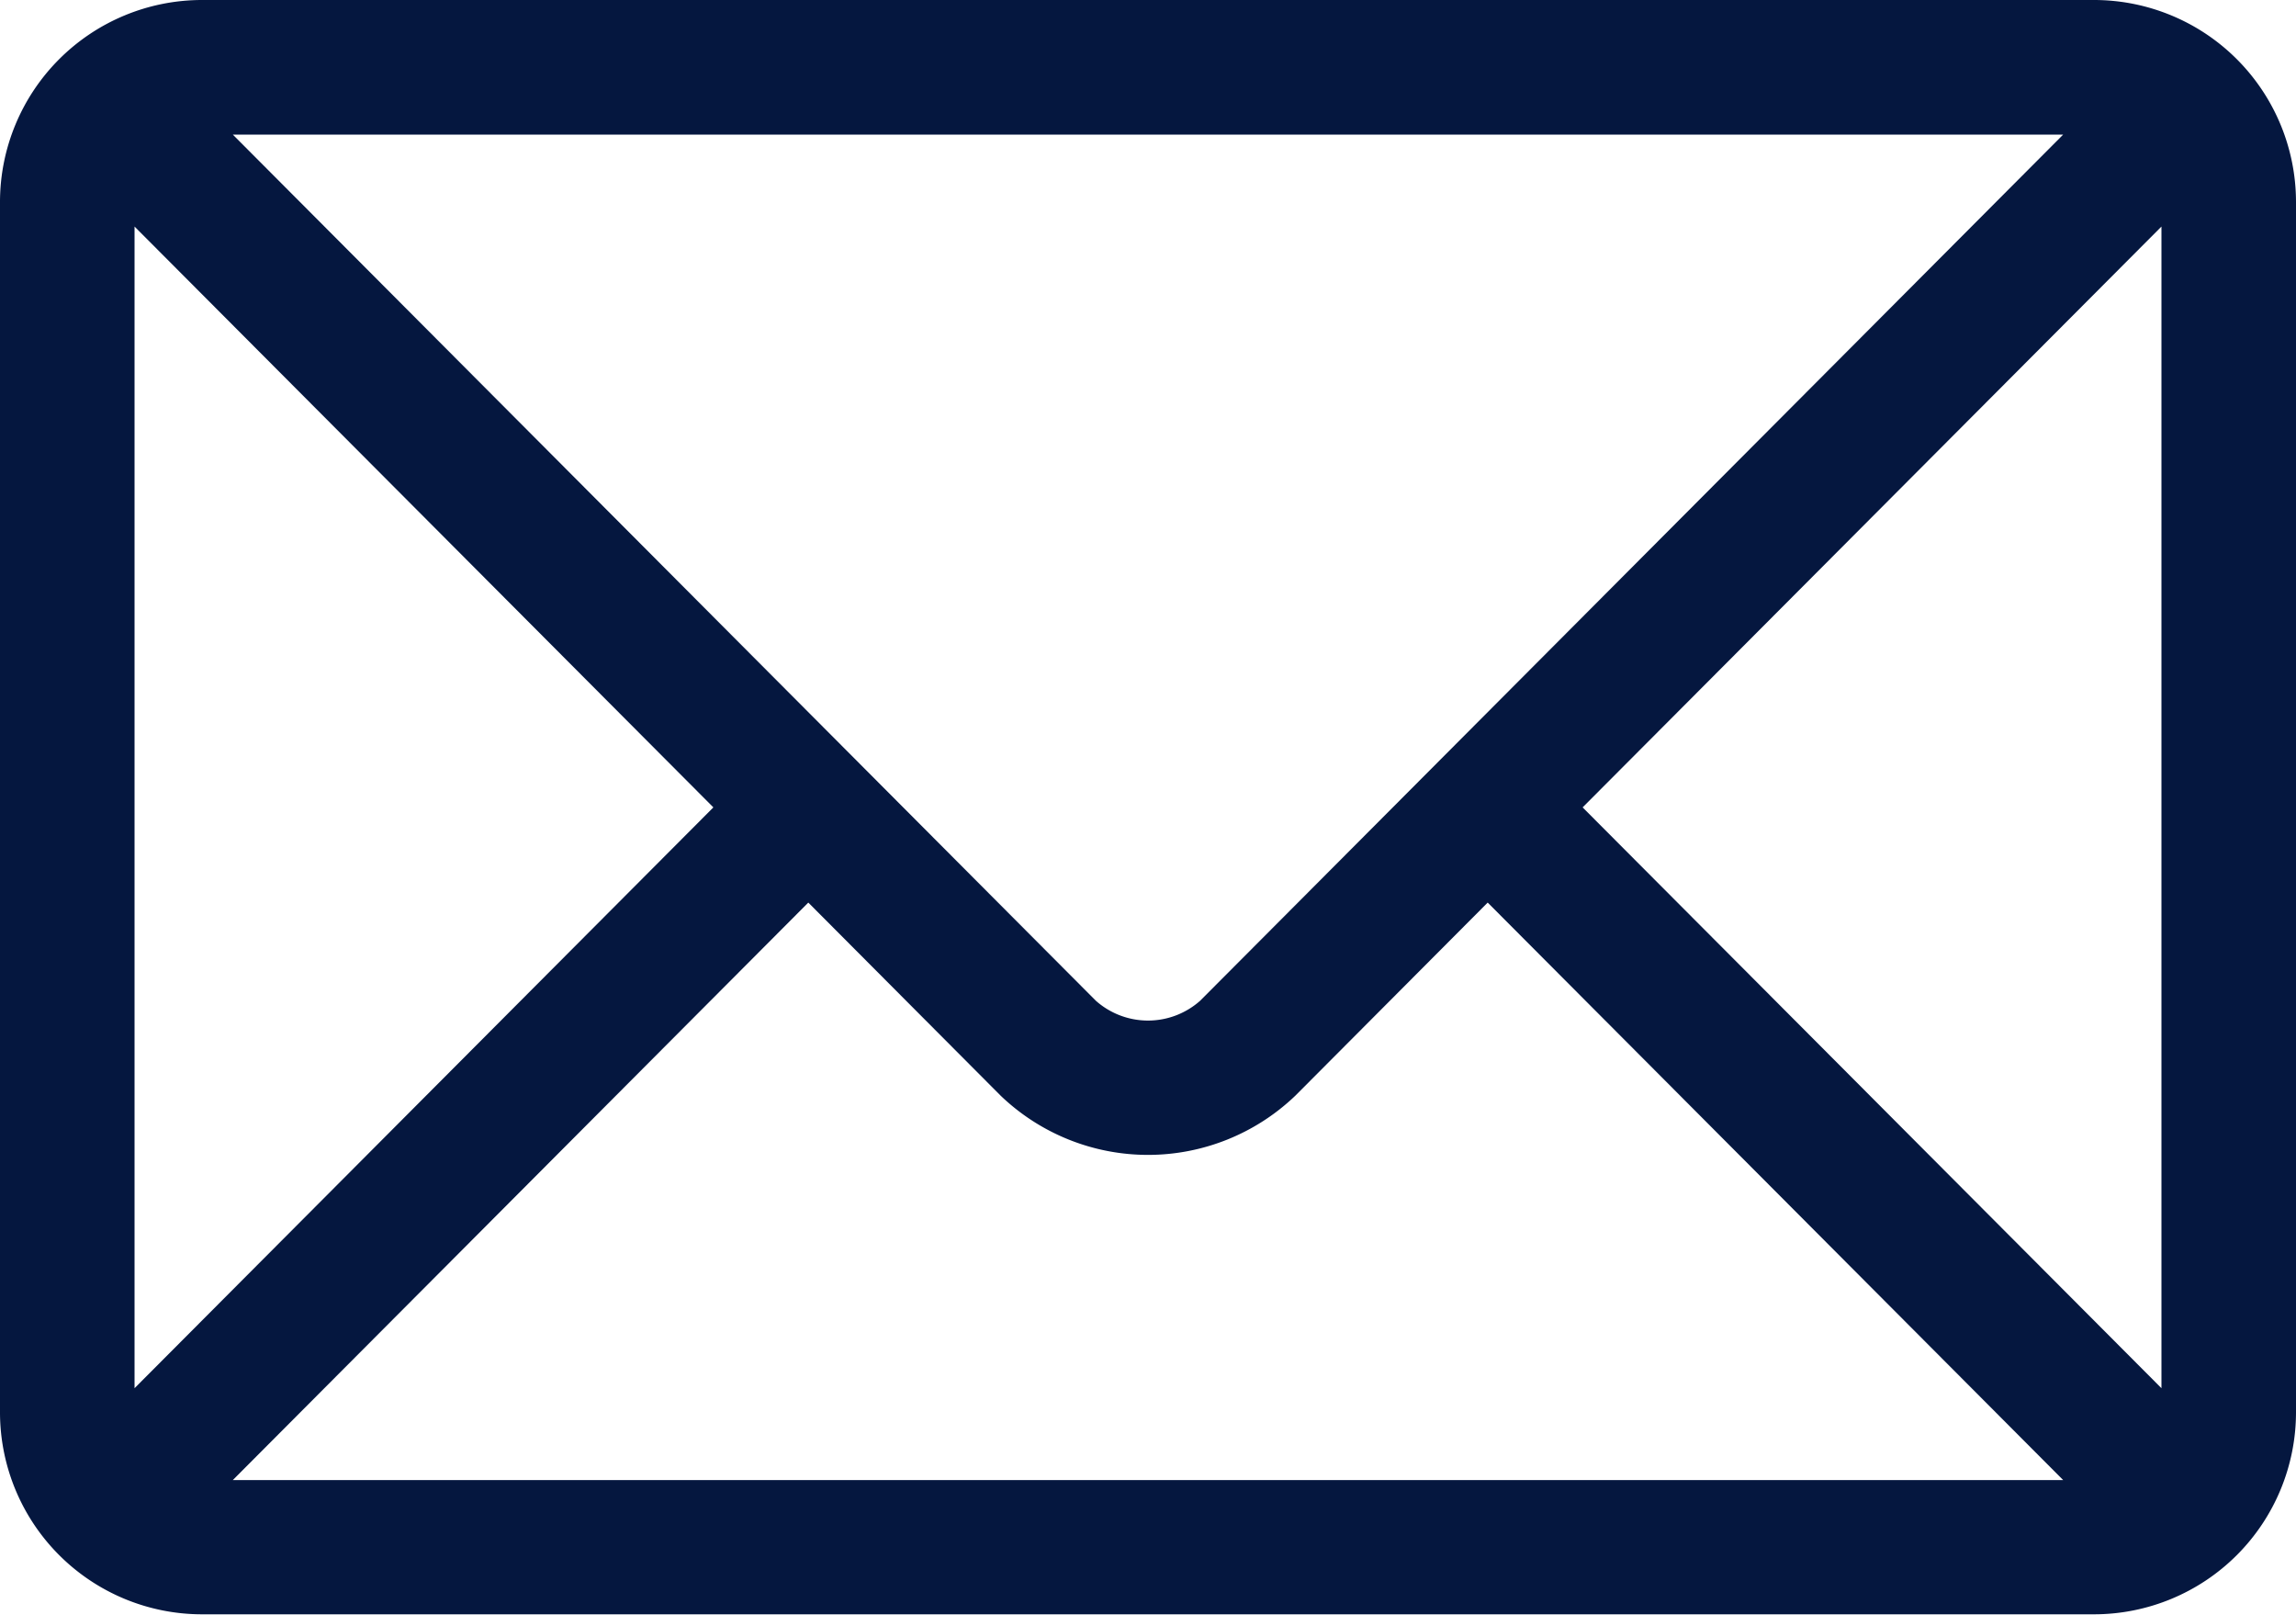 <svg xmlns="http://www.w3.org/2000/svg" width="20" height="14.063"><path data-name="パス 661" d="M18.242 0H1.758A1.76 1.76 0 000 1.758V12.3a1.76 1.76 0 001.758 1.758h16.484A1.76 1.76 0 0020 12.3V1.758A1.76 1.76 0 0018.242 0zm-.27 1.172l-7.518 7.543a.684.684 0 01-.908 0L2.028 1.172zm-16.8 10.917V1.973l5.042 5.058zm.856.8L7.041 7.86l1.675 1.681a1.855 1.855 0 002.568 0l1.675-1.681 5.013 5.029zm16.8-.8l-5.042-5.058 5.042-5.058z" fill="#05173f"/></svg>